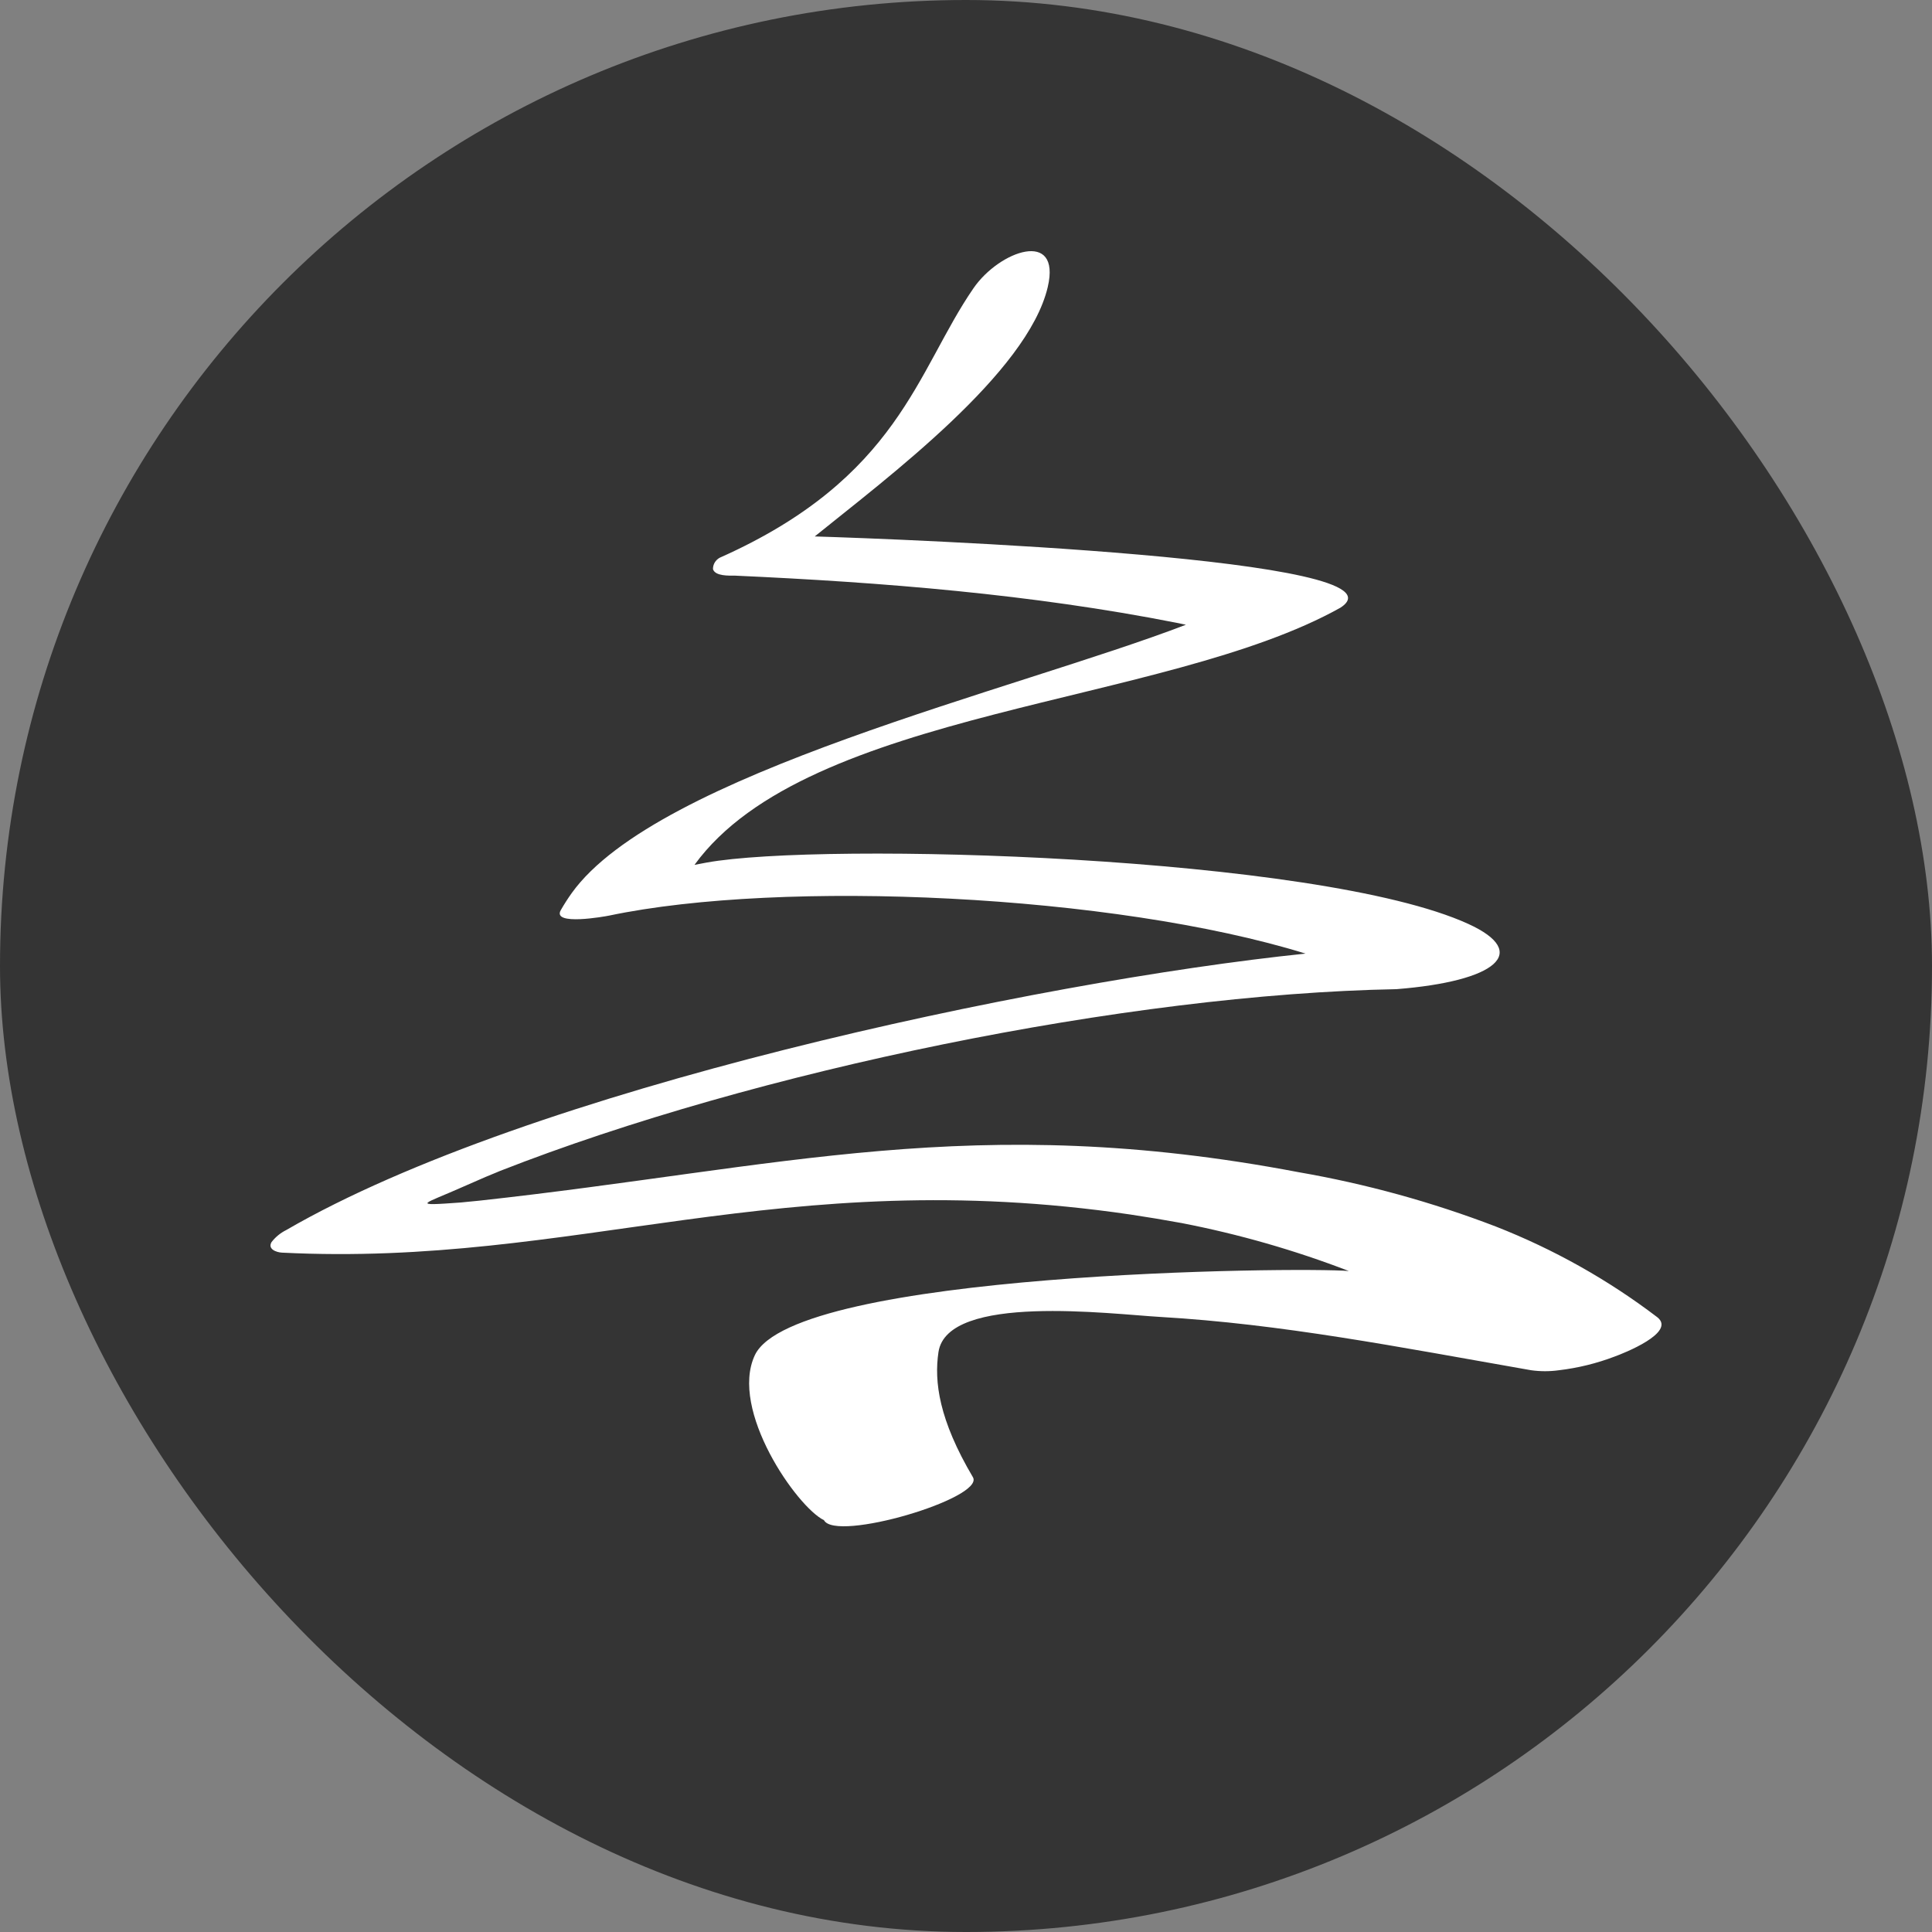 <?xml version="1.0" encoding="UTF-8"?> <svg xmlns="http://www.w3.org/2000/svg" width="100" height="100" viewBox="0 0 100 100" fill="none"><rect x="0" y="0" width="100" height="100" fill="#808080" stroke="none"/><rect width="100" height="100" rx="50" fill="#343434"></rect><path fill-rule="evenodd" clip-rule="evenodd" d="M85.776 68.175C83.231 66.238 80.417 64.658 77.418 63.483C74.121 62.219 70.703 61.277 67.214 60.672C50.422 57.477 40.4 60.443 24.804 62.147L24.086 62.217L23.873 62.239C21.142 62.439 21.947 62.332 23.991 61.417C24.371 61.247 24.751 61.081 25.131 60.919L25.712 60.679L25.868 60.613C39.119 55.415 58.335 51.46 72.278 51.199C77.433 50.793 79.246 49.302 75.993 47.819C68.24 44.278 42.531 43.562 36.57 44.647L35.947 44.765C41.821 36.675 60.315 36.528 69.379 31.455C73.311 28.91 46.687 27.903 42.17 27.766C45.916 24.738 53.187 19.311 54.232 14.855C54.935 11.845 51.732 12.966 50.388 14.918C47.439 19.197 46.543 24.734 37.25 28.869C37.143 28.928 37.054 29.014 36.993 29.118C36.932 29.222 36.901 29.34 36.904 29.46C37.018 29.828 37.736 29.795 38.044 29.795C45.703 30.142 53.377 30.754 60.903 32.237L61.382 32.337C52.587 35.712 34.029 40.043 29.595 46.222C29.391 46.507 29.203 46.801 29.029 47.104C28.543 47.938 31.331 47.432 31.525 47.392C40.51 45.503 57.64 46.285 67.575 49.358C53.518 50.811 27.338 56.4 14.816 63.667C14.518 63.815 14.259 64.028 14.057 64.287C13.836 64.656 14.311 64.822 14.592 64.836C29.789 65.6 40.385 60.207 58.506 62.863C59.39 62.996 60.276 63.143 61.166 63.306C64.12 63.879 67.015 64.71 69.816 65.788C67.237 65.567 41.099 65.832 39.07 70.145C37.74 72.982 41.251 78.006 42.649 78.685C43.253 79.832 50.931 77.56 50.365 76.472C48.594 73.48 48.347 71.513 48.575 69.983C49.035 66.928 57.515 68.02 60.052 68.164C66.351 68.533 72.27 69.698 79.249 70.923C79.728 70.99 80.214 70.99 80.693 70.923C81.68 70.806 82.647 70.568 83.573 70.215C84.013 70.056 86.798 68.968 85.776 68.175Z" fill="white"></path></svg> 